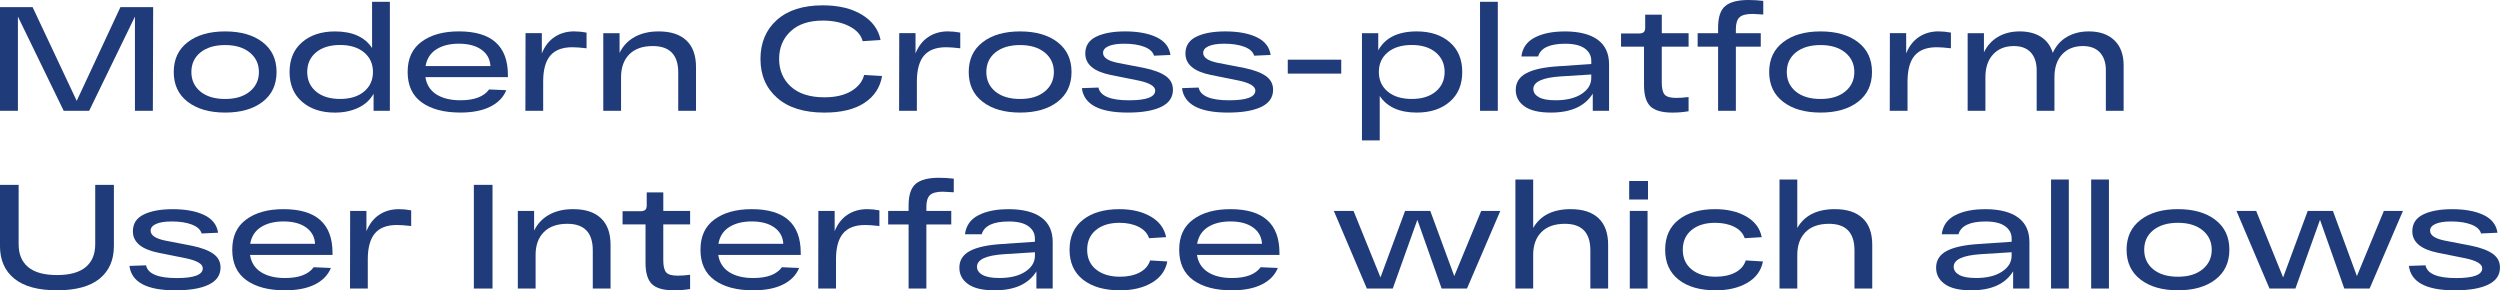 <?xml version="1.0" encoding="UTF-8"?> <svg xmlns="http://www.w3.org/2000/svg" id="_Слой_2" data-name="Слой 2" viewBox="0 0 1078.61 125.26"><defs><style> .cls-1 { fill: #203b79; } </style></defs><g id="_Слой_1-2" data-name="Слой 1"><g><path class="cls-1" d="M51.96,3.07h14.12l-.13,44.73h-7.73V7.16l-19.75,40.64h-10.99L7.73,7.16v40.64H0V3.07h14.06l19.04,40.45L51.96,3.07Z"></path><path class="cls-1" d="M81,43.94c-4.03-3.09-6.04-7.38-6.04-12.88s2.01-9.79,6.04-12.88c4.03-3.09,9.4-4.63,16.14-4.63s12.11,1.54,16.14,4.63c4.03,3.09,6.04,7.38,6.04,12.88s-2.01,9.79-6.04,12.88c-4.03,3.09-9.41,4.63-16.14,4.63s-12.11-1.54-16.14-4.63ZM86.47,22.62c-2.6,2.13-3.9,4.94-3.9,8.44s1.3,6.31,3.9,8.44c2.6,2.13,6.16,3.2,10.67,3.2s8.02-1.08,10.64-3.23c2.62-2.15,3.93-4.95,3.93-8.4s-1.31-6.25-3.93-8.4c-2.62-2.15-6.17-3.23-10.64-3.23s-8.07,1.07-10.67,3.2Z"></path><path class="cls-1" d="M160.54.77h7.67v47.04h-7.03v-7.35c-1.49,2.64-3.7,4.66-6.62,6.04s-6.27,2.08-10.07,2.08c-5.84,0-10.56-1.55-14.16-4.67-3.6-3.11-5.4-7.39-5.4-12.84s1.8-9.74,5.4-12.84c3.6-3.11,8.34-4.67,14.22-4.67,7.5,0,12.82,2.39,15.98,7.16V.77ZM146.73,42.69c4.35,0,7.8-1.06,10.35-3.2,2.56-2.13,3.83-4.94,3.83-8.44s-1.28-6.3-3.83-8.44c-2.56-2.13-6.01-3.2-10.35-3.2s-7.85,1.07-10.38,3.2c-2.54,2.13-3.8,4.94-3.8,8.44s1.27,6.31,3.8,8.44c2.53,2.13,6,3.2,10.38,3.2Z"></path><path class="cls-1" d="M219.14,32.4v.89h-35.6c.51,3.28,2.1,5.76,4.76,7.45,2.66,1.68,6.1,2.52,10.32,2.52,6.01,0,10.14-1.55,12.4-4.67l7.41.32c-1.24,3.07-3.55,5.44-6.93,7.13-3.39,1.68-7.68,2.52-12.88,2.52-7.03,0-12.58-1.46-16.65-4.38-4.07-2.92-6.1-7.3-6.1-13.13s2.01-10.11,6.04-13.07c4.03-2.96,9.38-4.44,16.07-4.44,14.1,0,21.15,6.29,21.15,18.85ZM197.98,18.85c-3.92,0-7.16.81-9.71,2.43-2.56,1.62-4.11,4.03-4.66,7.22h27.99c-.17-2.98-1.46-5.34-3.87-7.06-2.41-1.72-5.66-2.59-9.75-2.59Z"></path><path class="cls-1" d="M247.83,13.55c1.66,0,3.41.17,5.24.51v6.77c-2.6-.3-4.64-.45-6.13-.45-4.3,0-7.48,1.21-9.52,3.61-2.05,2.41-3.07,6.15-3.07,11.21v12.59h-7.67l.06-33.49h7.03v8.75c1.24-3.11,3.07-5.47,5.5-7.09,2.43-1.62,5.28-2.43,8.56-2.43Z"></path><path class="cls-1" d="M284.19,13.55c5.2,0,9.18,1.3,11.95,3.9,2.77,2.6,4.15,6.43,4.15,11.5v18.85h-7.67v-16.49c0-7.63-3.66-11.44-10.99-11.44-4.39,0-7.77,1.19-10.13,3.58-2.36,2.39-3.55,5.67-3.55,9.84v14.51h-7.67V14.32h7.03v8.5c1.45-2.98,3.61-5.27,6.49-6.87,2.88-1.6,6.34-2.4,10.38-2.4Z"></path><path class="cls-1" d="M372.83,32.34l7.73.45c-.81,4.9-3.33,8.76-7.57,11.57-4.24,2.81-10,4.22-17.29,4.22-8.78,0-15.57-2.11-20.38-6.33-4.82-4.22-7.22-9.82-7.22-16.81s2.35-12.59,7.06-16.81c4.71-4.22,11.32-6.33,19.84-6.33,6.81,0,12.45,1.35,16.9,4.06,4.45,2.71,7.12,6.34,8.02,10.9l-7.73.51c-.68-2.68-2.61-4.84-5.78-6.46s-6.98-2.43-11.41-2.43c-5.97,0-10.6,1.54-13.9,4.63-3.3,3.09-4.95,7.06-4.95,11.92s1.69,8.88,5.08,11.95c3.39,3.07,8.21,4.6,14.47,4.6,4.77,0,8.65-.91,11.63-2.72,2.98-1.81,4.81-4.12,5.49-6.93Z"></path><path class="cls-1" d="M409.06,13.55c1.66,0,3.41.17,5.24.51v6.77c-2.6-.3-4.64-.45-6.13-.45-4.3,0-7.48,1.21-9.52,3.61-2.04,2.41-3.07,6.15-3.07,11.21v12.59h-7.67l.06-33.49h7.03v8.75c1.23-3.11,3.07-5.47,5.5-7.09,2.43-1.62,5.28-2.43,8.56-2.43Z"></path><path class="cls-1" d="M423.99,43.94c-4.03-3.09-6.04-7.38-6.04-12.88s2.01-9.79,6.04-12.88c4.03-3.09,9.4-4.63,16.13-4.63s12.11,1.54,16.14,4.63c4.03,3.09,6.04,7.38,6.04,12.88s-2.01,9.79-6.04,12.88c-4.03,3.09-9.4,4.63-16.14,4.63s-12.11-1.54-16.13-4.63ZM429.45,22.62c-2.6,2.13-3.9,4.94-3.9,8.44s1.3,6.31,3.9,8.44c2.6,2.13,6.16,3.2,10.67,3.2s8.02-1.08,10.64-3.23c2.62-2.15,3.93-4.95,3.93-8.4s-1.31-6.25-3.93-8.4c-2.62-2.15-6.17-3.23-10.64-3.23s-8.07,1.07-10.67,3.2Z"></path><path class="cls-1" d="M497.89,24.03c-.47-1.66-1.87-2.94-4.19-3.83-2.32-.89-5.21-1.34-8.66-1.34-2.94,0-5.2.35-6.77,1.05-1.58.7-2.37,1.67-2.37,2.91,0,2,2.09,3.43,6.26,4.28l11.57,2.24c4.09.85,7.17,2.01,9.23,3.48,2.07,1.47,3.1,3.44,3.1,5.91,0,3.28-1.69,5.74-5.08,7.38-3.39,1.64-8.19,2.46-14.41,2.46-12.31,0-18.92-3.52-19.81-10.54l7.16-.26c.77,3.67,5.18,5.5,13.23,5.5,7.5,0,11.25-1.41,11.25-4.22,0-1.83-2.37-3.26-7.09-4.28l-12.08-2.43c-7.33-1.49-10.99-4.58-10.99-9.27,0-3.28,1.55-5.69,4.66-7.22,3.11-1.53,7.29-2.3,12.53-2.3,5.5,0,10,.83,13.52,2.49,3.51,1.66,5.53,4.22,6.04,7.67l-7.09.32Z"></path><path class="cls-1" d="M541.09,24.03c-.47-1.66-1.86-2.94-4.19-3.83s-5.21-1.34-8.66-1.34c-2.94,0-5.2.35-6.77,1.05s-2.37,1.67-2.37,2.91c0,2,2.09,3.43,6.26,4.28l11.57,2.24c4.09.85,7.17,2.01,9.24,3.48,2.06,1.47,3.1,3.44,3.1,5.91,0,3.28-1.69,5.74-5.08,7.38-3.39,1.64-8.19,2.46-14.41,2.46-12.31,0-18.92-3.52-19.81-10.54l7.16-.26c.77,3.67,5.18,5.5,13.23,5.5,7.5,0,11.25-1.41,11.25-4.22,0-1.83-2.37-3.26-7.09-4.28l-12.08-2.43c-7.33-1.49-10.99-4.58-10.99-9.27,0-3.28,1.55-5.69,4.67-7.22,3.11-1.53,7.29-2.3,12.53-2.3,5.5,0,10,.83,13.52,2.49,3.52,1.66,5.53,4.22,6.04,7.67l-7.09.32Z"></path><path class="cls-1" d="M555.6,25.75h23.07v6.01h-23.07v-6.01Z"></path><path class="cls-1" d="M611.26,13.55c5.88,0,10.62,1.56,14.22,4.67s5.4,7.39,5.4,12.84-1.8,9.74-5.4,12.84c-3.6,3.11-8.34,4.67-14.22,4.67-7.46,0-12.78-2.39-15.98-7.16v19.17h-7.67V14.32h7.03v7.41c2.98-5.45,8.52-8.18,16.62-8.18ZM609.09,42.69c4.34,0,7.79-1.06,10.35-3.2,2.56-2.13,3.83-4.94,3.83-8.44s-1.28-6.3-3.83-8.44c-2.56-2.13-6.01-3.2-10.35-3.2s-7.85,1.07-10.39,3.2c-2.54,2.13-3.8,4.94-3.8,8.44s1.27,6.31,3.8,8.44c2.54,2.13,6,3.2,10.39,3.2Z"></path><path class="cls-1" d="M638.55.77h7.67v47.04h-7.67V.77Z"></path><path class="cls-1" d="M675.3,13.55c6.18.04,10.88,1.26,14.09,3.64,3.22,2.39,4.83,5.9,4.83,10.54v20.07h-7.03v-7.41c-3.37,5.45-9.39,8.18-18.08,8.18-5.07,0-8.86-.89-11.38-2.68-2.51-1.79-3.77-4.15-3.77-7.09,0-3.2,1.52-5.6,4.57-7.22,3.05-1.62,7.68-2.62,13.9-3l14.12-.96v-1.41c0-2.17-.94-3.94-2.81-5.3-1.88-1.36-4.69-2.04-8.44-2.04-6.73,0-10.63,1.83-11.69,5.5h-7.22c.47-3.75,2.43-6.5,5.88-8.24,3.45-1.75,7.79-2.6,13.04-2.56ZM671.08,43.26c4.77,0,8.54-.92,11.31-2.75,2.77-1.83,4.15-4.11,4.15-6.84v-1.53l-13.23.83c-7.84.51-11.76,2.32-11.76,5.43,0,1.45.79,2.62,2.36,3.52s3.96,1.34,7.16,1.34Z"></path><path class="cls-1" d="M728.53,20.13h-11.57v15.4c0,2.6.42,4.37,1.25,5.3s2.48,1.41,4.95,1.41c1.66,0,3.45-.13,5.37-.38v6.14c-2.26.38-4.56.58-6.9.58-4.52,0-7.7-.89-9.55-2.68-1.85-1.79-2.78-4.84-2.78-9.14v-16.62h-9.91v-5.69h7.61c1.02,0,1.75-.19,2.17-.57.43-.38.64-1.02.64-1.92v-5.62h7.16v7.99h11.57v5.81Z"></path><path class="cls-1" d="M756.08,6.01c-2.73,0-4.6.5-5.62,1.5-1.02,1-1.53,2.67-1.53,5.02v1.79h10.74v5.81h-10.74v27.67h-7.67v-27.67h-8.82v-5.81h8.82v-2.37c0-4.52,1.03-7.64,3.1-9.36,2.07-1.73,5.4-2.59,10-2.59,2.09,0,4.22.13,6.39.38v5.88c-2.47-.17-4.03-.26-4.66-.26Z"></path><path class="cls-1" d="M769.34,43.94c-4.03-3.09-6.04-7.38-6.04-12.88s2.01-9.79,6.04-12.88,9.4-4.63,16.14-4.63,12.11,1.54,16.14,4.63c4.03,3.09,6.04,7.38,6.04,12.88s-2.01,9.79-6.04,12.88c-4.03,3.09-9.41,4.63-16.14,4.63s-12.11-1.54-16.14-4.63ZM774.8,22.62c-2.6,2.13-3.9,4.94-3.9,8.44s1.3,6.31,3.9,8.44c2.6,2.13,6.15,3.2,10.67,3.2s8.02-1.08,10.64-3.23c2.62-2.15,3.93-4.95,3.93-8.4s-1.31-6.25-3.93-8.4c-2.62-2.15-6.17-3.23-10.64-3.23s-8.07,1.07-10.67,3.2Z"></path><path class="cls-1" d="M836.47,13.55c1.66,0,3.41.17,5.24.51v6.77c-2.6-.3-4.64-.45-6.13-.45-4.3,0-7.48,1.21-9.52,3.61-2.04,2.41-3.07,6.15-3.07,11.21v12.59h-7.67l.06-33.49h7.03v8.75c1.23-3.11,3.07-5.47,5.5-7.09,2.43-1.62,5.28-2.43,8.56-2.43Z"></path><path class="cls-1" d="M901.27,13.55c4.6,0,8.24,1.27,10.93,3.8,2.68,2.54,4.03,6.17,4.03,10.9v19.55h-7.67v-17.51c0-3.24-.85-5.78-2.56-7.64-1.71-1.85-4.15-2.78-7.35-2.78-3.75,0-6.73,1.19-8.95,3.58-2.21,2.39-3.32,5.67-3.32,9.84v14.51h-7.67v-17.51c0-3.24-.84-5.78-2.52-7.64-1.68-1.85-4.12-2.78-7.32-2.78-3.75,0-6.73,1.19-8.95,3.58-2.21,2.39-3.32,5.67-3.32,9.84v14.51h-7.67V14.32h7.03v8.24c1.41-2.9,3.44-5.12,6.1-6.68,2.66-1.55,5.78-2.33,9.36-2.33s6.72.79,9.17,2.37c2.45,1.58,4.14,3.88,5.08,6.9,1.32-2.98,3.33-5.27,6.04-6.87,2.71-1.6,5.89-2.4,9.55-2.4Z"></path><path class="cls-1" d="M41.09,79.75h8.05v26.39c0,6.05-2.06,10.75-6.17,14.09-4.11,3.34-10.24,5.02-18.37,5.02s-14.27-1.67-18.41-5.02c-4.13-3.34-6.2-8.04-6.2-14.09v-26.39h8.05v25.63c0,4.3,1.37,7.6,4.12,9.87,2.75,2.28,6.89,3.42,12.43,3.42s9.62-1.14,12.37-3.42c2.75-2.28,4.12-5.57,4.12-9.87v-25.63Z"></path><path class="cls-1" d="M86.98,100.72c-.47-1.66-1.87-2.94-4.19-3.83-2.32-.89-5.21-1.34-8.66-1.34-2.94,0-5.2.35-6.77,1.05-1.58.7-2.37,1.67-2.37,2.91,0,2,2.09,3.43,6.26,4.28l11.57,2.24c4.09.85,7.17,2.01,9.23,3.48s3.1,3.44,3.1,5.91c0,3.28-1.69,5.74-5.08,7.38-3.39,1.64-8.19,2.46-14.41,2.46-12.31,0-18.92-3.51-19.81-10.54l7.16-.25c.77,3.67,5.18,5.5,13.23,5.5,7.5,0,11.25-1.41,11.25-4.22,0-1.83-2.36-3.26-7.09-4.28l-12.08-2.43c-7.33-1.49-10.99-4.58-10.99-9.27,0-3.28,1.55-5.69,4.67-7.22,3.11-1.53,7.29-2.3,12.53-2.3,5.5,0,10,.83,13.52,2.49,3.51,1.66,5.53,4.22,6.04,7.67l-7.09.32Z"></path><path class="cls-1" d="M143.47,109.09v.89h-35.6c.51,3.28,2.1,5.76,4.76,7.45,2.66,1.68,6.1,2.52,10.32,2.52,6.01,0,10.14-1.55,12.4-4.66l7.41.32c-1.24,3.07-3.55,5.44-6.93,7.13-3.39,1.68-7.68,2.52-12.88,2.52-7.03,0-12.58-1.46-16.65-4.38-4.07-2.92-6.1-7.3-6.1-13.13s2.01-10.11,6.04-13.07c4.03-2.96,9.38-4.44,16.07-4.44,14.1,0,21.15,6.28,21.15,18.85ZM122.32,95.54c-3.92,0-7.16.81-9.71,2.43-2.56,1.62-4.11,4.03-4.67,7.22h27.99c-.17-2.98-1.46-5.34-3.87-7.06-2.41-1.73-5.66-2.59-9.75-2.59Z"></path><path class="cls-1" d="M172.16,90.24c1.66,0,3.41.17,5.24.51v6.77c-2.6-.3-4.64-.45-6.13-.45-4.3,0-7.48,1.2-9.52,3.61-2.04,2.41-3.07,6.15-3.07,11.22v12.59h-7.67l.06-33.49h7.03v8.76c1.23-3.11,3.07-5.47,5.5-7.09s5.28-2.43,8.56-2.43Z"></path><path class="cls-1" d="M204.44,124.49v-44.74h8.05v44.74h-8.05Z"></path><path class="cls-1" d="M247.32,90.24c5.2,0,9.18,1.3,11.95,3.9,2.77,2.6,4.15,6.43,4.15,11.5v18.85h-7.67v-16.49c0-7.63-3.66-11.44-10.99-11.44-4.39,0-7.76,1.19-10.13,3.58-2.37,2.39-3.55,5.67-3.55,9.84v14.51h-7.67v-33.49h7.03v8.5c1.45-2.98,3.61-5.27,6.49-6.87,2.88-1.6,6.34-2.4,10.38-2.4Z"></path><path class="cls-1" d="M297.74,96.82h-11.57v15.4c0,2.6.42,4.37,1.25,5.3.83.94,2.48,1.41,4.95,1.41,1.66,0,3.45-.13,5.37-.38v6.14c-2.26.38-4.56.57-6.9.57-4.52,0-7.7-.89-9.55-2.68s-2.78-4.83-2.78-9.14v-16.62h-9.91v-5.69h7.61c1.02,0,1.75-.19,2.17-.58.42-.38.64-1.02.64-1.92v-5.62h7.16v7.99h11.57v5.82Z"></path><path class="cls-1" d="M345.48,109.09v.89h-35.6c.51,3.28,2.1,5.76,4.76,7.45,2.66,1.68,6.1,2.52,10.32,2.52,6.01,0,10.14-1.55,12.4-4.66l7.41.32c-1.24,3.07-3.55,5.44-6.93,7.13s-7.68,2.52-12.88,2.52c-7.03,0-12.58-1.46-16.65-4.38s-6.1-7.3-6.1-13.13,2.01-10.11,6.04-13.07c4.03-2.96,9.38-4.44,16.07-4.44,14.1,0,21.15,6.28,21.15,18.85ZM324.33,95.54c-3.92,0-7.16.81-9.71,2.43-2.56,1.62-4.11,4.03-4.66,7.22h27.99c-.17-2.98-1.46-5.34-3.87-7.06-2.41-1.73-5.66-2.59-9.75-2.59Z"></path><path class="cls-1" d="M374.17,90.24c1.66,0,3.41.17,5.24.51v6.77c-2.6-.3-4.64-.45-6.13-.45-4.3,0-7.48,1.2-9.52,3.61-2.05,2.41-3.07,6.15-3.07,11.22v12.59h-7.67l.06-33.49h7.03v8.76c1.24-3.11,3.07-5.47,5.5-7.09,2.43-1.62,5.28-2.43,8.56-2.43Z"></path><path class="cls-1" d="M406.83,82.7c-2.73,0-4.6.5-5.62,1.5-1.02,1-1.53,2.67-1.53,5.02v1.79h10.74v5.82h-10.74v27.67h-7.67v-27.67h-8.82v-5.82h8.82v-2.36c0-4.52,1.03-7.64,3.1-9.36,2.07-1.73,5.4-2.59,10-2.59,2.09,0,4.22.13,6.39.38v5.88c-2.47-.17-4.03-.25-4.66-.25Z"></path><path class="cls-1" d="M435.27,90.24c6.18.04,10.88,1.26,14.09,3.64s4.82,5.9,4.82,10.54v20.07h-7.03v-7.41c-3.37,5.45-9.39,8.18-18.09,8.18-5.07,0-8.86-.89-11.38-2.68s-3.77-4.15-3.77-7.09c0-3.2,1.52-5.6,4.57-7.22,3.04-1.62,7.68-2.62,13.9-3l14.12-.96v-1.41c0-2.17-.94-3.94-2.81-5.3-1.88-1.36-4.69-2.04-8.44-2.04-6.73,0-10.63,1.83-11.7,5.5h-7.22c.47-3.75,2.43-6.5,5.88-8.24,3.45-1.75,7.8-2.6,13.04-2.56ZM431.05,119.95c4.77,0,8.54-.92,11.31-2.75,2.77-1.83,4.15-4.11,4.15-6.84v-1.53l-13.23.83c-7.84.51-11.76,2.32-11.76,5.43,0,1.45.79,2.62,2.37,3.51,1.58.89,3.96,1.34,7.16,1.34Z"></path><path class="cls-1" d="M503.64,112.8c-.77,3.96-3,7.03-6.71,9.2-3.71,2.17-8.27,3.26-13.68,3.26-6.73,0-12.05-1.52-15.95-4.57-3.9-3.05-5.85-7.36-5.85-12.94s1.94-9.89,5.81-12.94c3.88-3.05,9.12-4.57,15.72-4.57,5.28,0,9.77,1.05,13.45,3.16s5.91,5.08,6.68,8.92l-7.35.45c-.72-2.13-2.24-3.77-4.54-4.92s-5.05-1.72-8.24-1.72c-4.22,0-7.6,1.03-10.13,3.1-2.54,2.07-3.8,4.91-3.8,8.53s1.29,6.46,3.87,8.53,6.02,3.1,10.32,3.1c3.32,0,6.13-.61,8.44-1.82,2.3-1.21,3.81-2.95,4.54-5.21l7.41.45Z"></path><path class="cls-1" d="M552.02,109.09v.89h-35.6c.51,3.28,2.1,5.76,4.76,7.45,2.66,1.68,6.1,2.52,10.32,2.52,6.01,0,10.14-1.55,12.4-4.66l7.41.32c-1.24,3.07-3.55,5.44-6.93,7.13-3.39,1.68-7.68,2.52-12.88,2.52-7.03,0-12.58-1.46-16.65-4.38-4.07-2.92-6.1-7.3-6.1-13.13s2.01-10.11,6.04-13.07c4.03-2.96,9.38-4.44,16.07-4.44,14.1,0,21.15,6.28,21.15,18.85ZM530.87,95.54c-3.92,0-7.16.81-9.71,2.43-2.56,1.62-4.11,4.03-4.67,7.22h27.99c-.17-2.98-1.46-5.34-3.87-7.06-2.41-1.73-5.66-2.59-9.75-2.59Z"></path><path class="cls-1" d="M639.06,91h8.24l-14.38,33.49h-10.93l-10.48-29.65-10.61,29.65h-11.18l-14.25-33.49h8.5l11.63,28.69,10.61-28.69h10.87l10.35,28.12,11.63-28.12Z"></path><path class="cls-1" d="M677.72,90.24c5.2,0,9.18,1.3,11.95,3.9,2.77,2.6,4.15,6.43,4.15,11.5v18.85h-7.67v-16.49c0-7.63-3.66-11.44-10.99-11.44-4.39,0-7.76,1.19-10.13,3.58-2.37,2.39-3.55,5.67-3.55,9.84v14.51h-7.67v-47.04h7.67v20.9c3.11-5.41,8.52-8.12,16.23-8.12Z"></path><path class="cls-1" d="M702.9,86.08v-7.99h8.12v7.99h-8.12ZM703.16,124.49v-33.49h7.67v33.49h-7.67Z"></path><path class="cls-1" d="M760.61,112.8c-.77,3.96-3,7.03-6.71,9.2s-8.27,3.26-13.68,3.26c-6.73,0-12.05-1.52-15.95-4.57-3.9-3.05-5.85-7.36-5.85-12.94s1.94-9.89,5.82-12.94c3.88-3.05,9.12-4.57,15.72-4.57,5.28,0,9.77,1.05,13.45,3.16,3.68,2.11,5.91,5.08,6.68,8.92l-7.35.45c-.72-2.13-2.24-3.77-4.54-4.92s-5.05-1.72-8.24-1.72c-4.22,0-7.59,1.03-10.13,3.1-2.54,2.07-3.8,4.91-3.8,8.53s1.29,6.46,3.87,8.53c2.58,2.07,6.02,3.1,10.32,3.1,3.32,0,6.13-.61,8.44-1.82,2.3-1.21,3.81-2.95,4.54-5.21l7.41.45Z"></path><path class="cls-1" d="M791.67,90.24c5.2,0,9.18,1.3,11.95,3.9,2.77,2.6,4.15,6.43,4.15,11.5v18.85h-7.67v-16.49c0-7.63-3.66-11.44-10.99-11.44-4.39,0-7.77,1.19-10.13,3.58-2.36,2.39-3.55,5.67-3.55,9.84v14.51h-7.67v-47.04h7.67v20.9c3.11-5.41,8.52-8.12,16.23-8.12Z"></path><path class="cls-1" d="M856.66,90.24c6.18.04,10.88,1.26,14.09,3.64s4.83,5.9,4.83,10.54v20.07h-7.03v-7.41c-3.37,5.45-9.39,8.18-18.08,8.18-5.07,0-8.86-.89-11.38-2.68s-3.77-4.15-3.77-7.09c0-3.2,1.52-5.6,4.57-7.22,3.05-1.62,7.68-2.62,13.9-3l14.12-.96v-1.41c0-2.17-.94-3.94-2.81-5.3-1.88-1.36-4.69-2.04-8.44-2.04-6.73,0-10.63,1.83-11.69,5.5h-7.22c.47-3.75,2.43-6.5,5.88-8.24,3.45-1.75,7.79-2.6,13.04-2.56ZM852.44,119.95c4.77,0,8.54-.92,11.31-2.75,2.77-1.83,4.15-4.11,4.15-6.84v-1.53l-13.23.83c-7.84.51-11.76,2.32-11.76,5.43,0,1.45.79,2.62,2.36,3.51s3.96,1.34,7.16,1.34Z"></path><path class="cls-1" d="M884.91,77.45h7.67v47.04h-7.67v-47.04Z"></path><path class="cls-1" d="M902.22,77.45h7.67v47.04h-7.67v-47.04Z"></path><path class="cls-1" d="M923.54,120.62c-4.03-3.09-6.04-7.38-6.04-12.88s2.01-9.79,6.04-12.88c4.03-3.09,9.4-4.63,16.13-4.63s12.11,1.54,16.14,4.63c4.03,3.09,6.04,7.38,6.04,12.88s-2.01,9.79-6.04,12.88c-4.03,3.09-9.4,4.63-16.14,4.63s-12.11-1.54-16.13-4.63ZM929,99.31c-2.6,2.13-3.9,4.94-3.9,8.44s1.3,6.3,3.9,8.44c2.6,2.13,6.16,3.2,10.67,3.2s8.02-1.08,10.64-3.23c2.62-2.15,3.93-4.95,3.93-8.4s-1.31-6.25-3.93-8.4c-2.62-2.15-6.17-3.23-10.64-3.23s-8.07,1.06-10.67,3.2Z"></path><path class="cls-1" d="M1028.5,91h8.24l-14.38,33.49h-10.93l-10.48-29.65-10.61,29.65h-11.18l-14.25-33.49h8.5l11.63,28.69,10.61-28.69h10.87l10.35,28.12,11.63-28.12Z"></path><path class="cls-1" d="M1070.43,100.72c-.47-1.66-1.87-2.94-4.19-3.83-2.32-.89-5.21-1.34-8.66-1.34-2.94,0-5.2.35-6.77,1.05-1.58.7-2.37,1.67-2.37,2.91,0,2,2.09,3.43,6.26,4.28l11.57,2.24c4.09.85,7.17,2.01,9.23,3.48s3.1,3.44,3.1,5.91c0,3.28-1.69,5.74-5.08,7.38-3.39,1.64-8.19,2.46-14.41,2.46-12.31,0-18.92-3.51-19.81-10.54l7.16-.25c.77,3.67,5.18,5.5,13.23,5.5,7.5,0,11.25-1.41,11.25-4.22,0-1.83-2.37-3.26-7.09-4.28l-12.08-2.43c-7.33-1.49-10.99-4.58-10.99-9.27,0-3.28,1.55-5.69,4.66-7.22,3.11-1.53,7.29-2.3,12.53-2.3,5.5,0,10,.83,13.52,2.49,3.51,1.66,5.53,4.22,6.04,7.67l-7.09.32Z"></path></g></g></svg> 